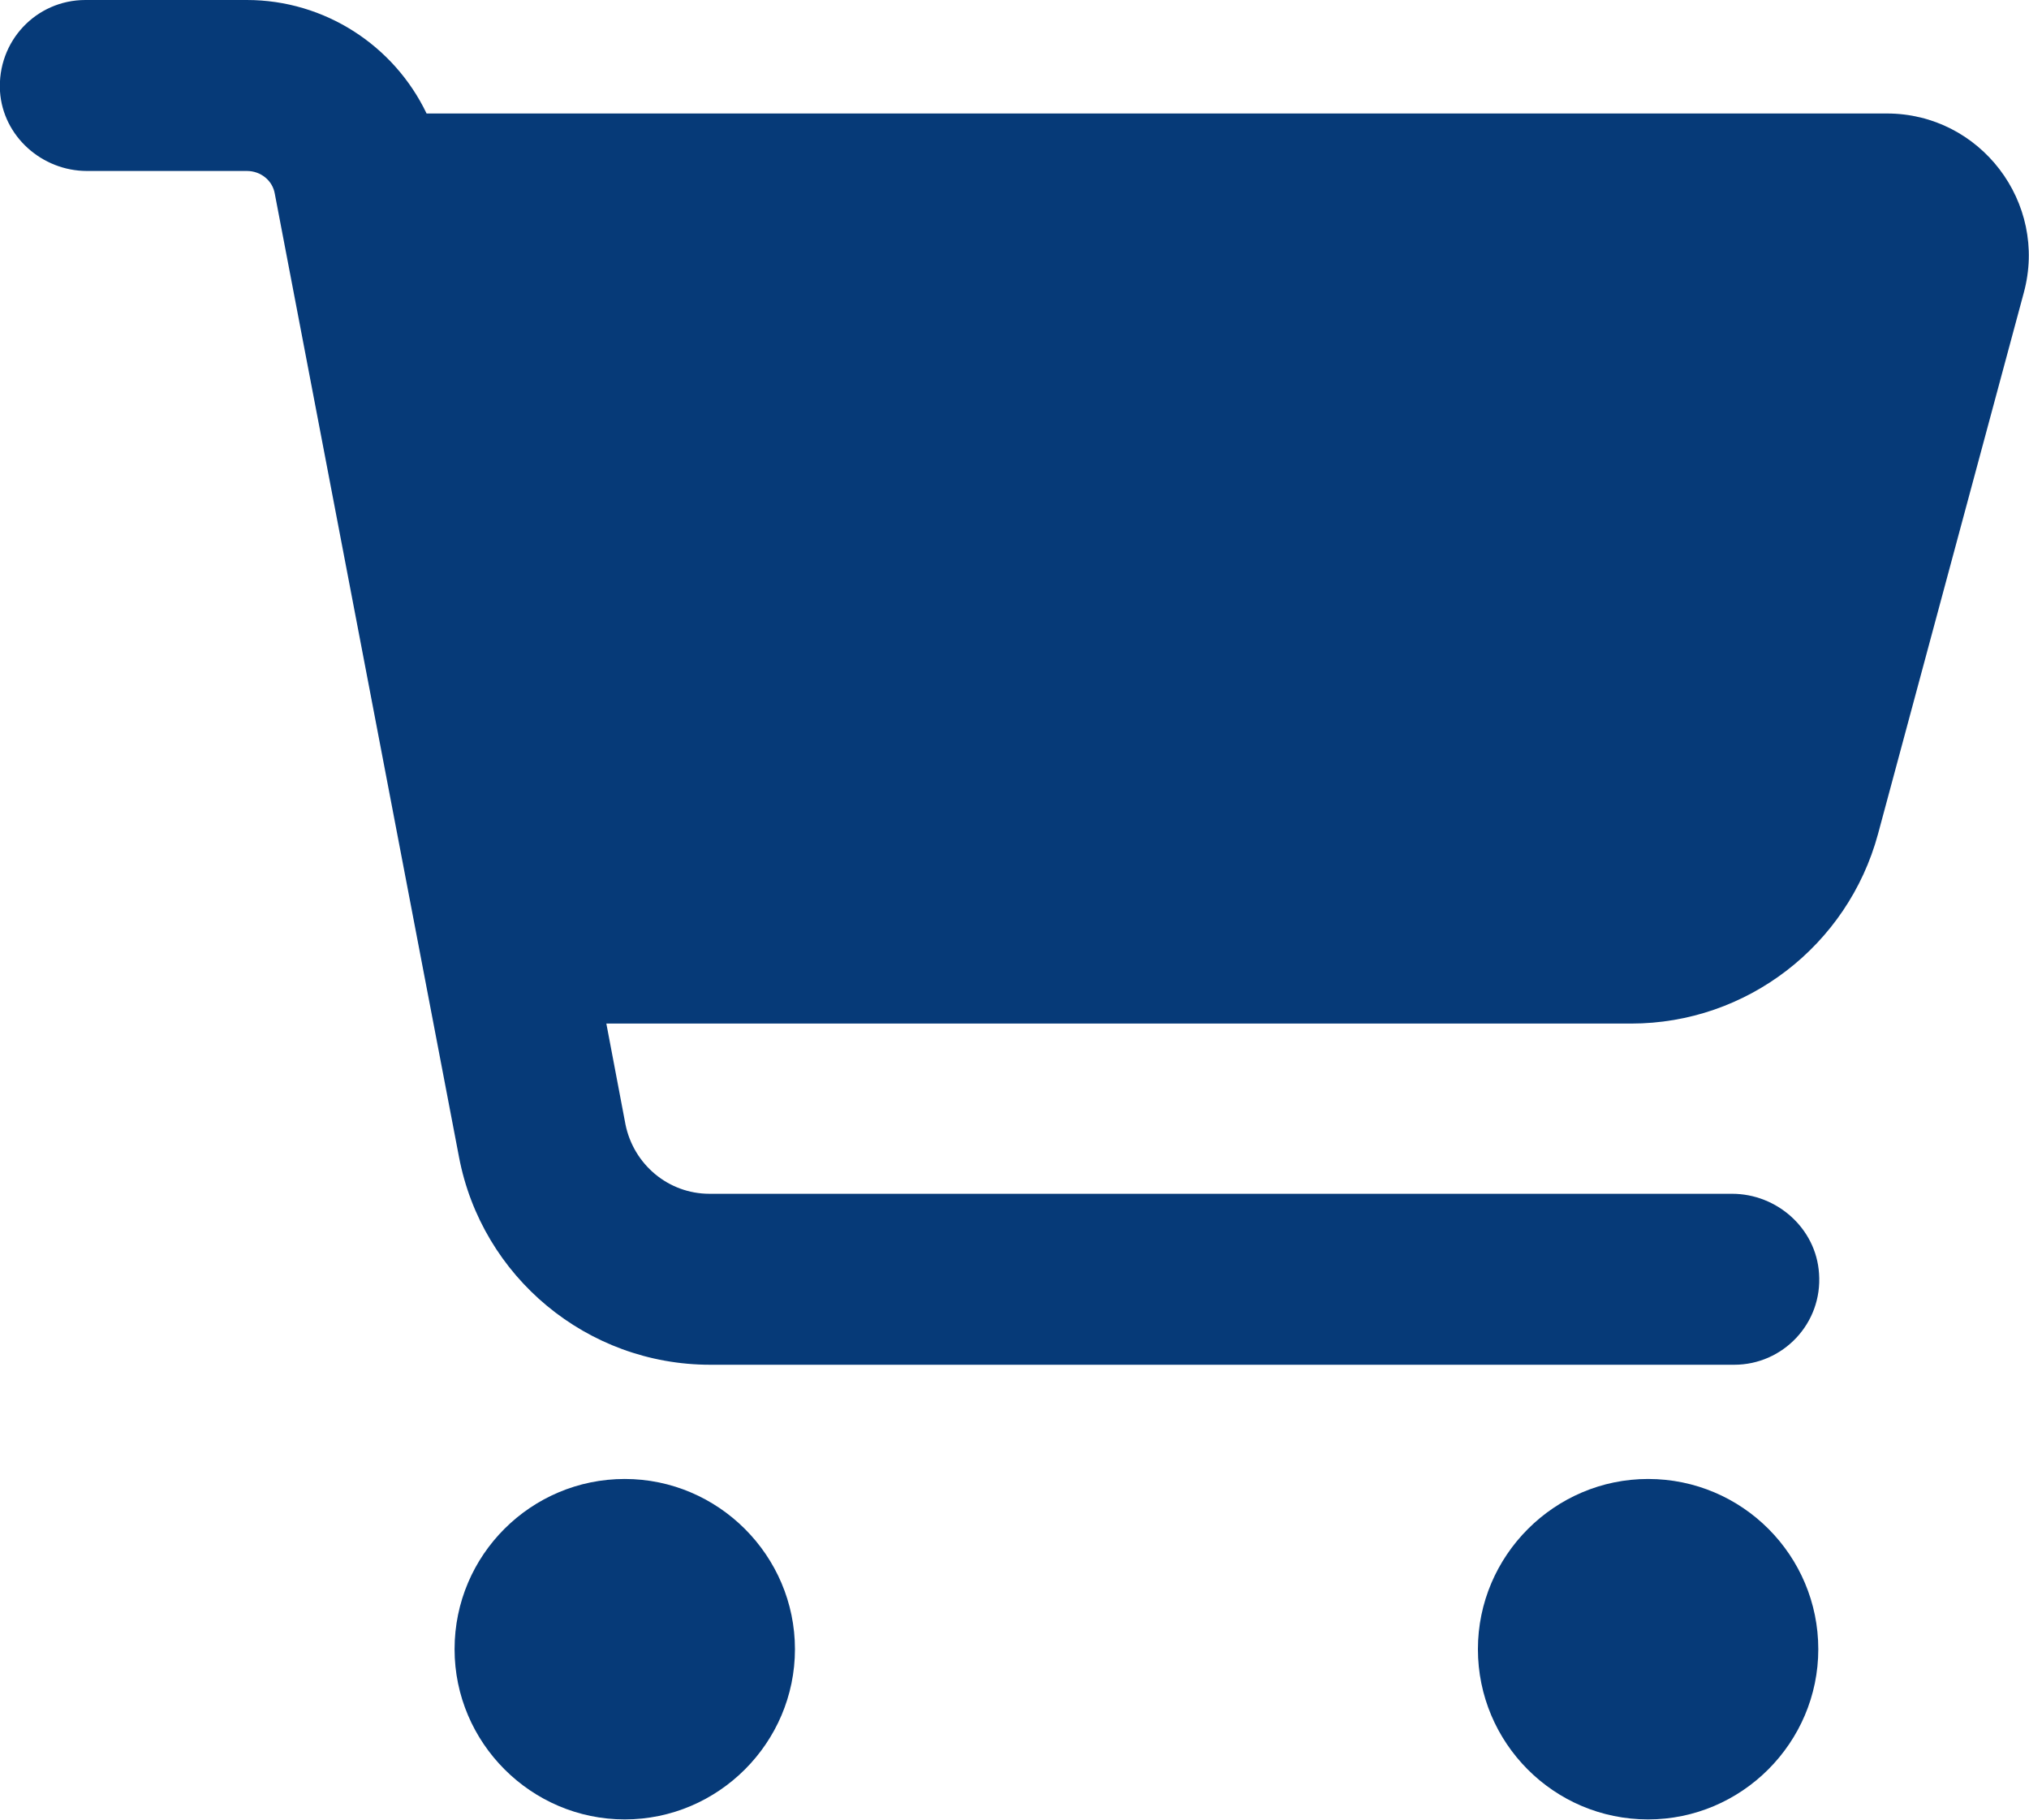 <?xml version="1.0" encoding="UTF-8"?><svg id="_レイヤー_2" xmlns="http://www.w3.org/2000/svg" width="27.54" height="24.7" viewBox="0 0 27.54 24.7"><defs><style>.cls-1{fill:#063a78;}</style></defs><g id="_買物便利"><path class="cls-1" d="m0,1.24C-.04.56.49,0,1.16,0h2.19c1.06,0,2,.62,2.44,1.54h19.82c1.27,0,2.19,1.21,1.86,2.43l-1.98,7.35c-.41,1.51-1.78,2.57-3.35,2.57h-13.91l.26,1.37c.11.54.58.94,1.14.94h13.88c.61,0,1.14.47,1.18,1.08.05.68-.49,1.24-1.15,1.24h-13.9c-1.67,0-3.1-1.19-3.41-2.82L3.73,2.63c-.03-.18-.19-.31-.38-.31H1.18c-.61,0-1.14-.47-1.18-1.08Zm6.17,21.14c0-1.28,1.04-2.31,2.31-2.31s2.31,1.04,2.31,2.31-1.04,2.31-2.31,2.31-2.31-1.04-2.31-2.31h0Zm16.2-2.31c1.28,0,2.31,1.04,2.31,2.31s-1.04,2.31-2.31,2.31h0c-1.28,0-2.31-1.04-2.31-2.31s1.04-2.31,2.31-2.31Z"/></g></svg>